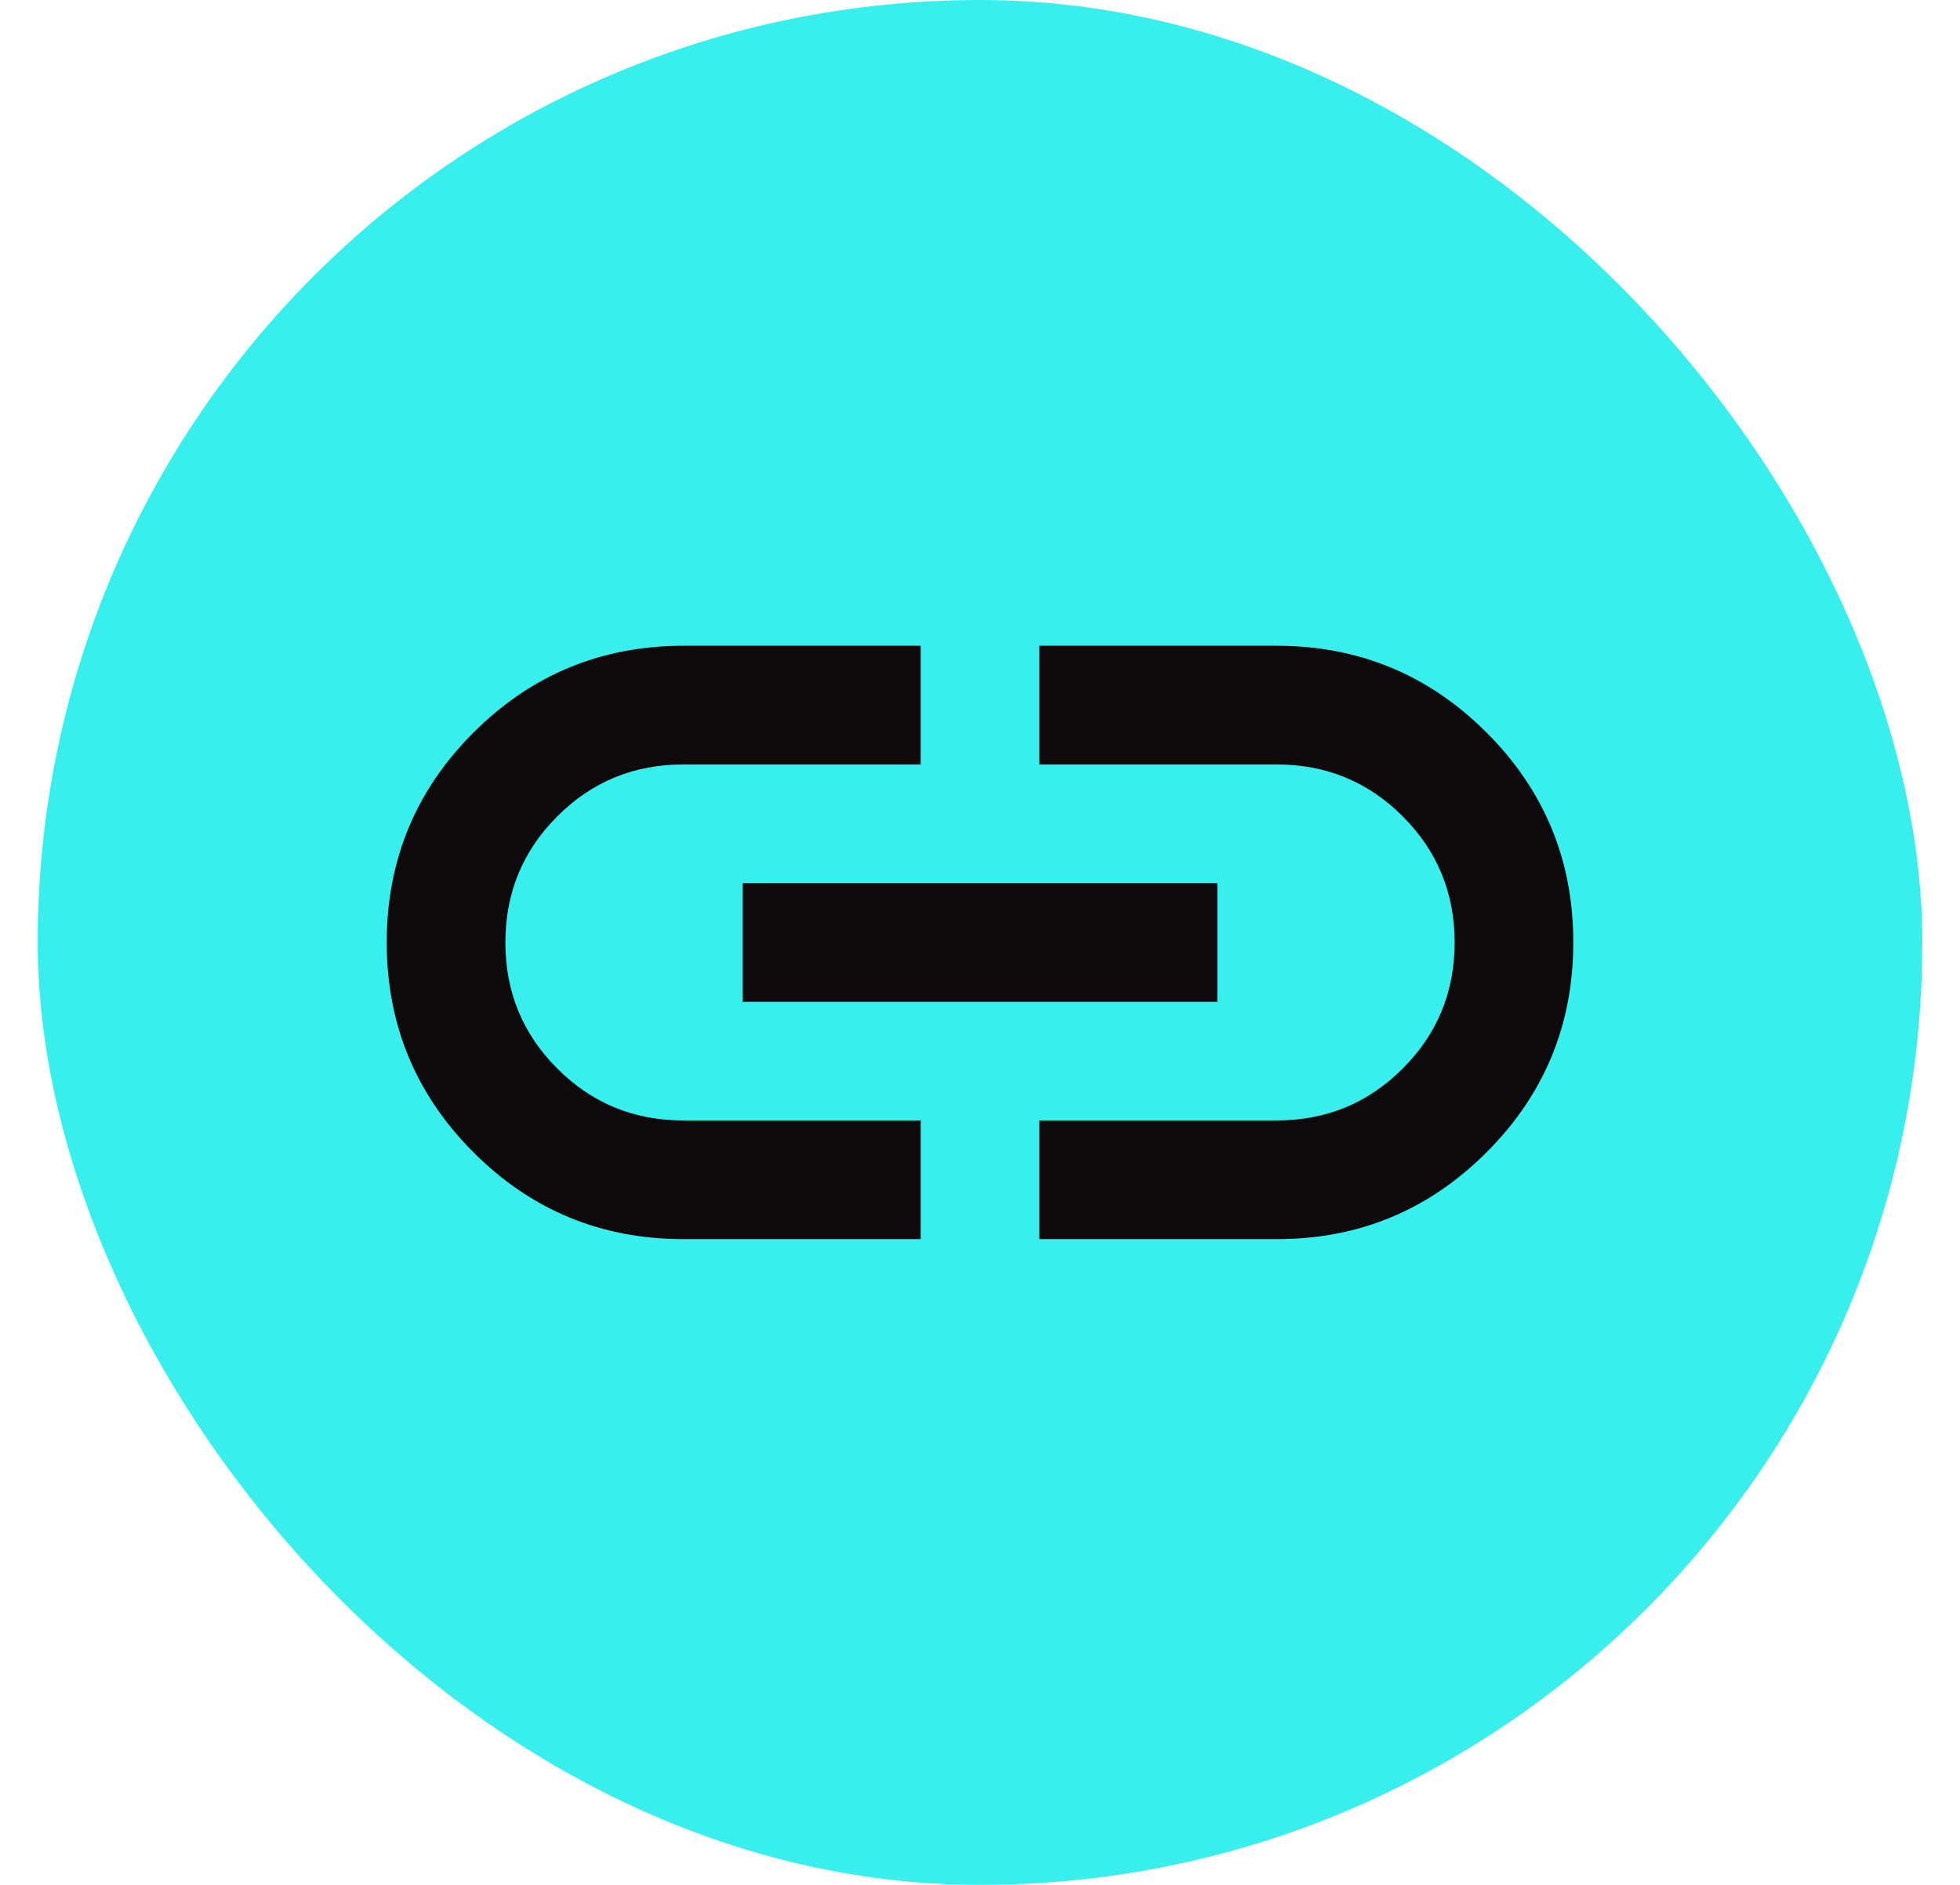 <svg width="26" height="25" viewBox="0 0 26 25" fill="none" xmlns="http://www.w3.org/2000/svg">
<rect x="0.5" width="25" height="25" rx="12.5" fill="#39EFEE"/>
<path d="M12.213 16.435H9.065C7.976 16.435 7.048 16.051 6.281 15.284C5.514 14.516 5.13 13.588 5.13 12.5C5.13 11.411 5.513 10.483 6.281 9.716C7.049 8.949 7.977 8.565 9.065 8.565H12.213V10.139H9.065C8.409 10.139 7.851 10.368 7.392 10.828C6.933 11.287 6.704 11.844 6.704 12.5C6.704 13.156 6.933 13.713 7.392 14.172C7.851 14.632 8.409 14.861 9.065 14.861H12.213V16.435ZM9.852 13.287V11.713H16.148V13.287H9.852ZM13.787 16.435V14.861H16.935C17.591 14.861 18.149 14.632 18.608 14.172C19.067 13.713 19.296 13.156 19.296 12.5C19.296 11.844 19.067 11.287 18.608 10.828C18.149 10.368 17.591 10.139 16.935 10.139H13.787V8.565H16.935C18.024 8.565 18.952 8.949 19.72 9.716C20.487 10.484 20.871 11.412 20.87 12.5C20.87 13.589 20.487 14.517 19.719 15.284C18.951 16.052 18.023 16.436 16.935 16.435H13.787Z" fill="#0C0A0A"/>
</svg>
